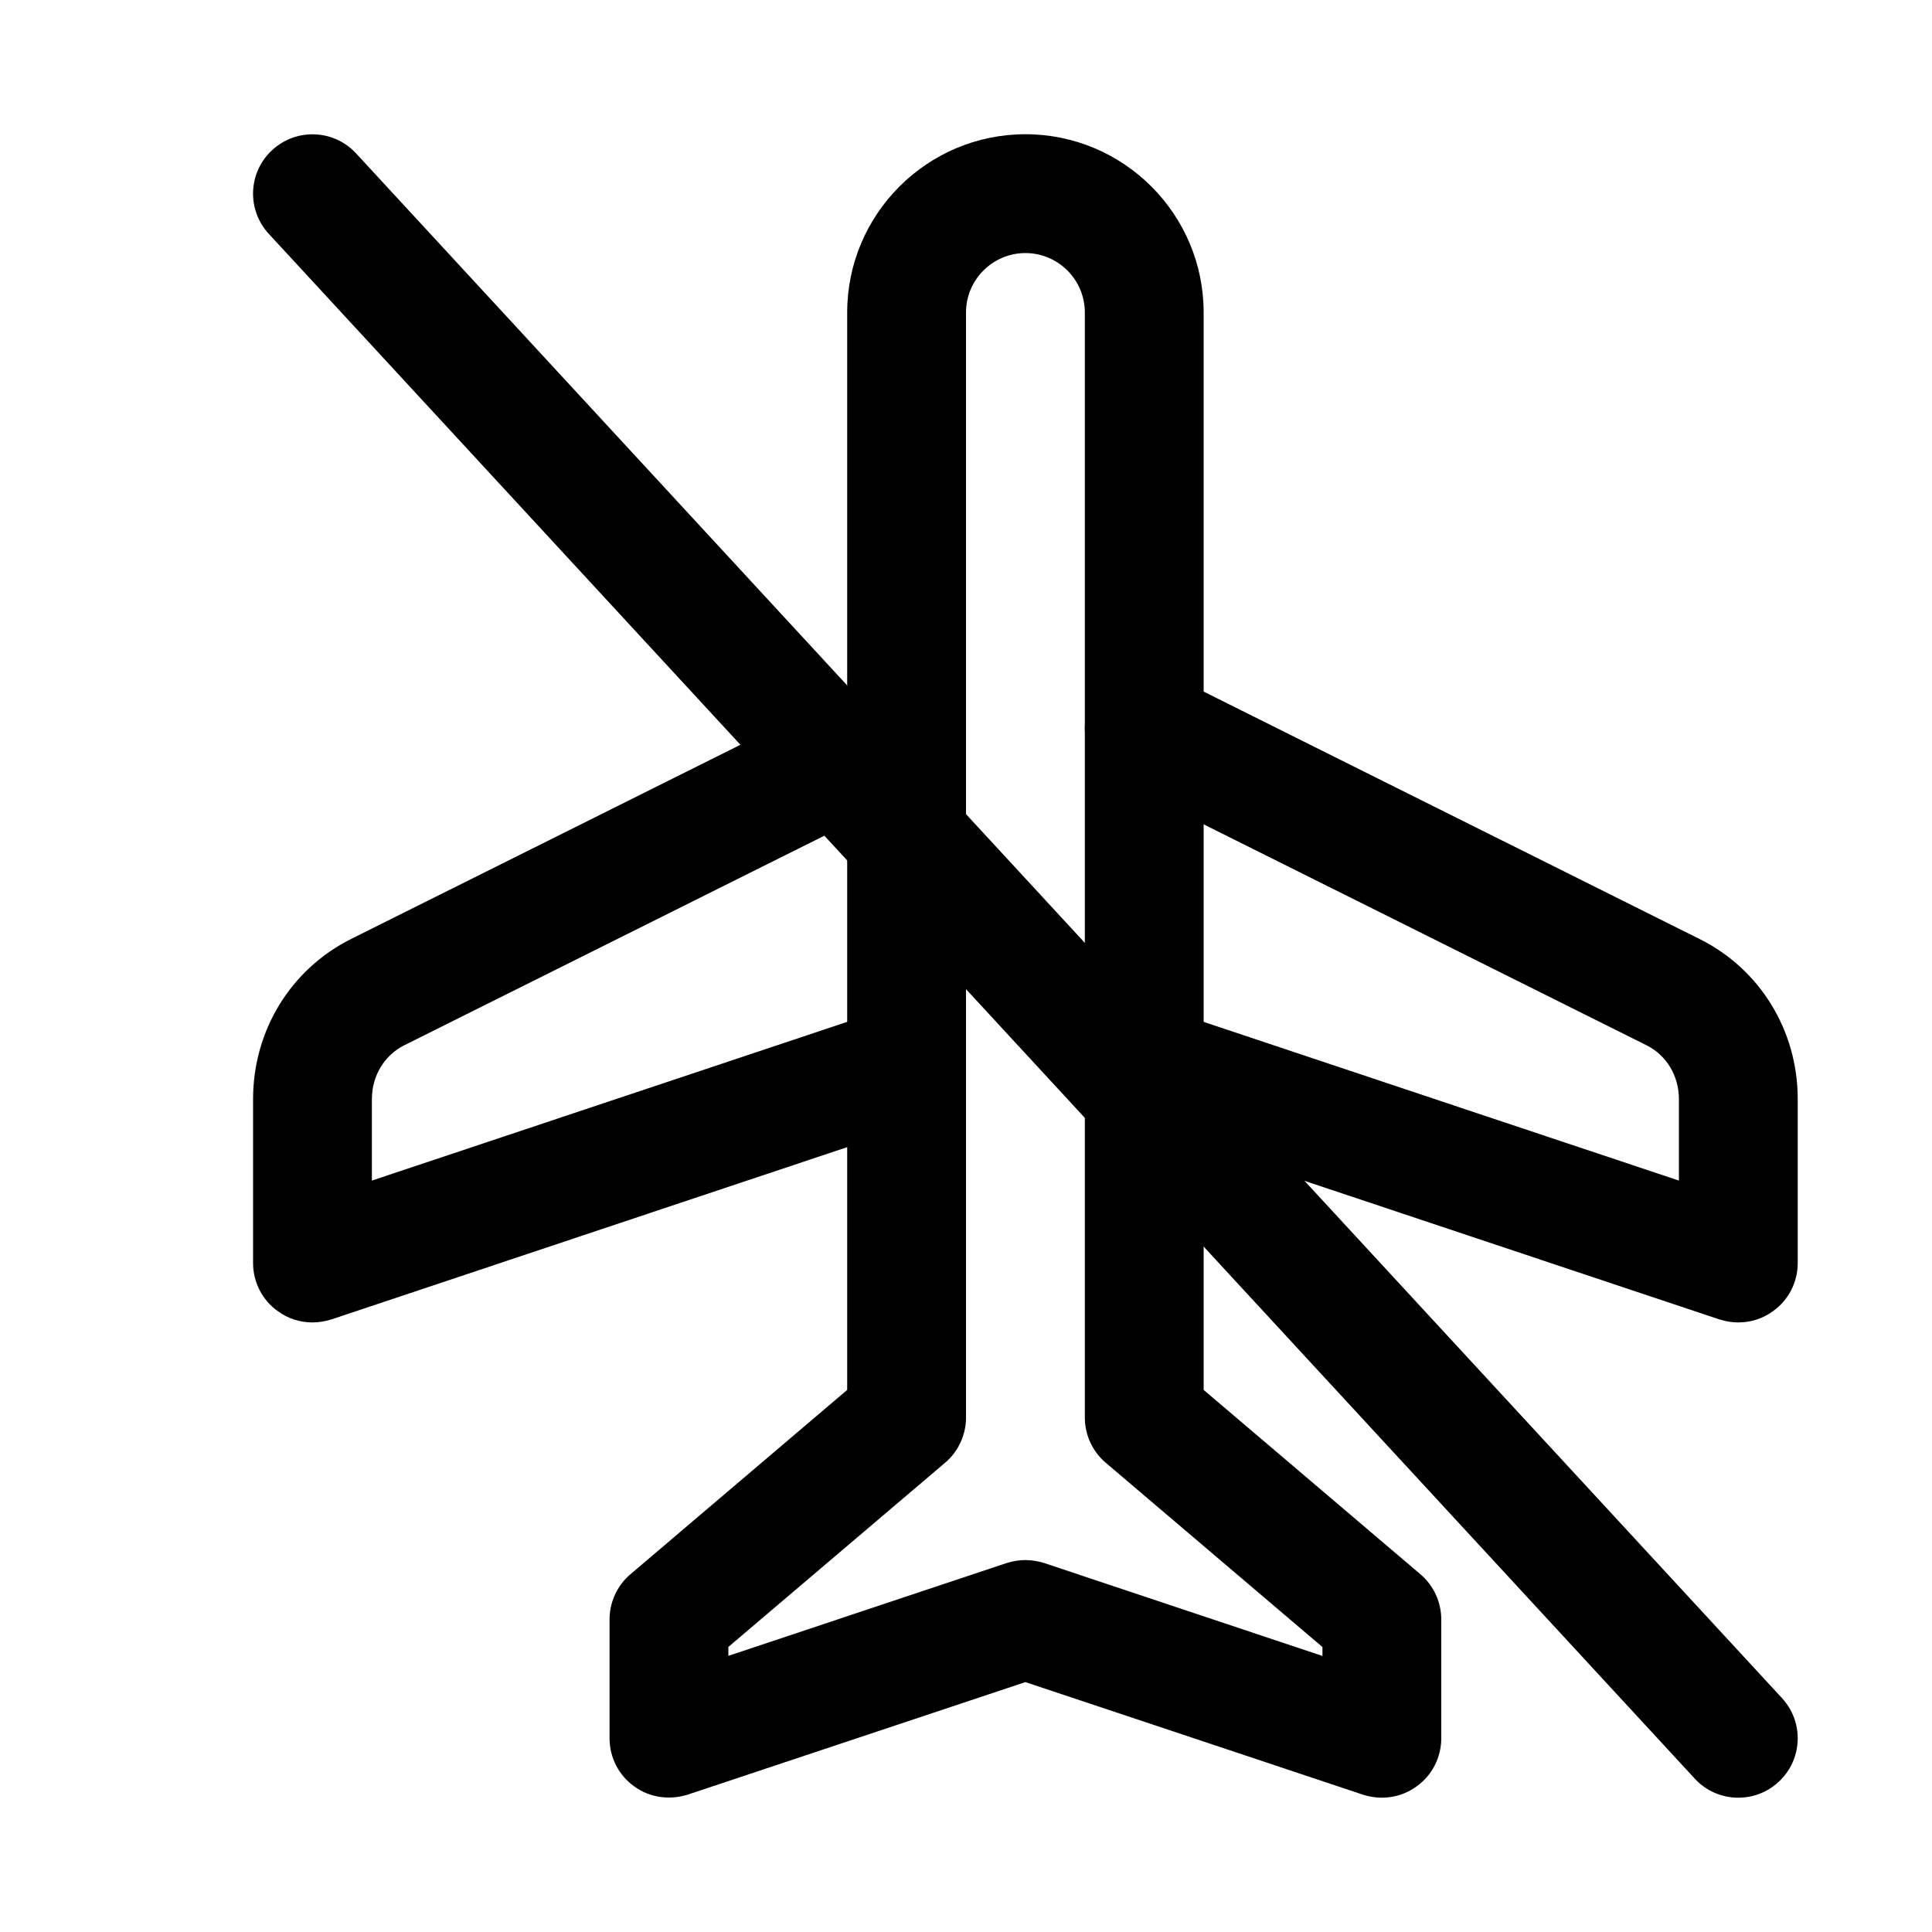 <?xml version="1.0" encoding="UTF-8"?>
<!-- Uploaded to: ICON Repo, www.svgrepo.com, Generator: ICON Repo Mixer Tools -->
<svg fill="#000000" width="800px" height="800px" version="1.1" viewBox="144 144 512 512" xmlns="http://www.w3.org/2000/svg">
 <g>
  <path d="m604.67 494.46c-1.668 0-3.336-0.285-4.977-0.789l-157.44-52.586c-8.25-2.766-12.719-11.676-9.98-19.926 2.769-8.281 11.715-12.625 19.934-9.949l136.72 45.656v-21.602c0-6.141-3.273-11.617-8.598-14.266l-140.12-69.902c-7.809-3.875-10.926-13.32-7.051-21.098 3.84-7.777 13.32-10.957 21.129-7.055l140.12 69.902c16.059 8 26.008 24.281 26.008 42.418v43.453c0 5.07-2.426 9.824-6.551 12.754-2.707 1.984-5.918 2.988-9.191 2.988z"/>
  <path d="m226.81 494.46c-3.273 0-6.488-1.008-9.195-2.992-4.121-2.926-6.547-7.68-6.547-12.75v-43.453c0-18.137 9.949-34.418 26.008-42.445l140.15-69.902c7.871-3.938 17.223-0.66 21.098 7.055 3.875 7.805 0.727 17.25-7.051 21.125l-140.12 69.902c-5.293 2.644-8.598 8.125-8.598 14.266v21.602l136.72-45.656c8.25-2.801 17.16 1.699 19.902 9.949 2.766 8.25-1.703 17.16-9.953 19.93l-157.44 52.586c-1.637 0.504-3.305 0.785-4.977 0.785z"/>
  <path d="m510.21 620.41c-1.668 0-3.336-0.285-4.977-0.789l-89.488-29.848-89.488 29.82c-4.852 1.512-10.078 0.816-14.172-2.176-4.125-2.926-6.547-7.68-6.547-12.75v-31.488c0-4.598 2.016-9.004 5.543-11.996l57.434-48.84v-285.54c0-26.039 21.191-47.23 47.23-47.23 26.043 0 47.234 21.191 47.234 47.23v285.54l57.434 48.84c3.527 2.988 5.539 7.398 5.539 11.996v31.488c0 5.07-2.426 9.824-6.551 12.754-2.703 1.98-5.918 2.988-9.191 2.988zm-94.465-62.977c1.699 0 3.336 0.285 4.977 0.789l73.742 24.625v-2.363l-57.434-48.84c-3.527-2.988-5.539-7.398-5.539-11.996v-292.84c0-8.688-7.086-15.742-15.746-15.742-8.66 0-15.742 7.055-15.742 15.742v292.84c0 4.598-2.016 9.004-5.543 11.996l-57.434 48.809v2.363l73.746-24.594c1.637-0.504 3.273-0.789 4.973-0.789z"/>
  <path d="m604.67 620.41c-4.25 0-8.469-1.699-11.555-5.07l-377.86-409.34c-5.922-6.391-5.516-16.344 0.879-22.23 6.391-5.887 16.34-5.512 22.23 0.883l377.86 409.34c5.918 6.391 5.512 16.344-0.883 22.23-3.019 2.805-6.863 4.188-10.672 4.188z"/>
 </g>
</svg>